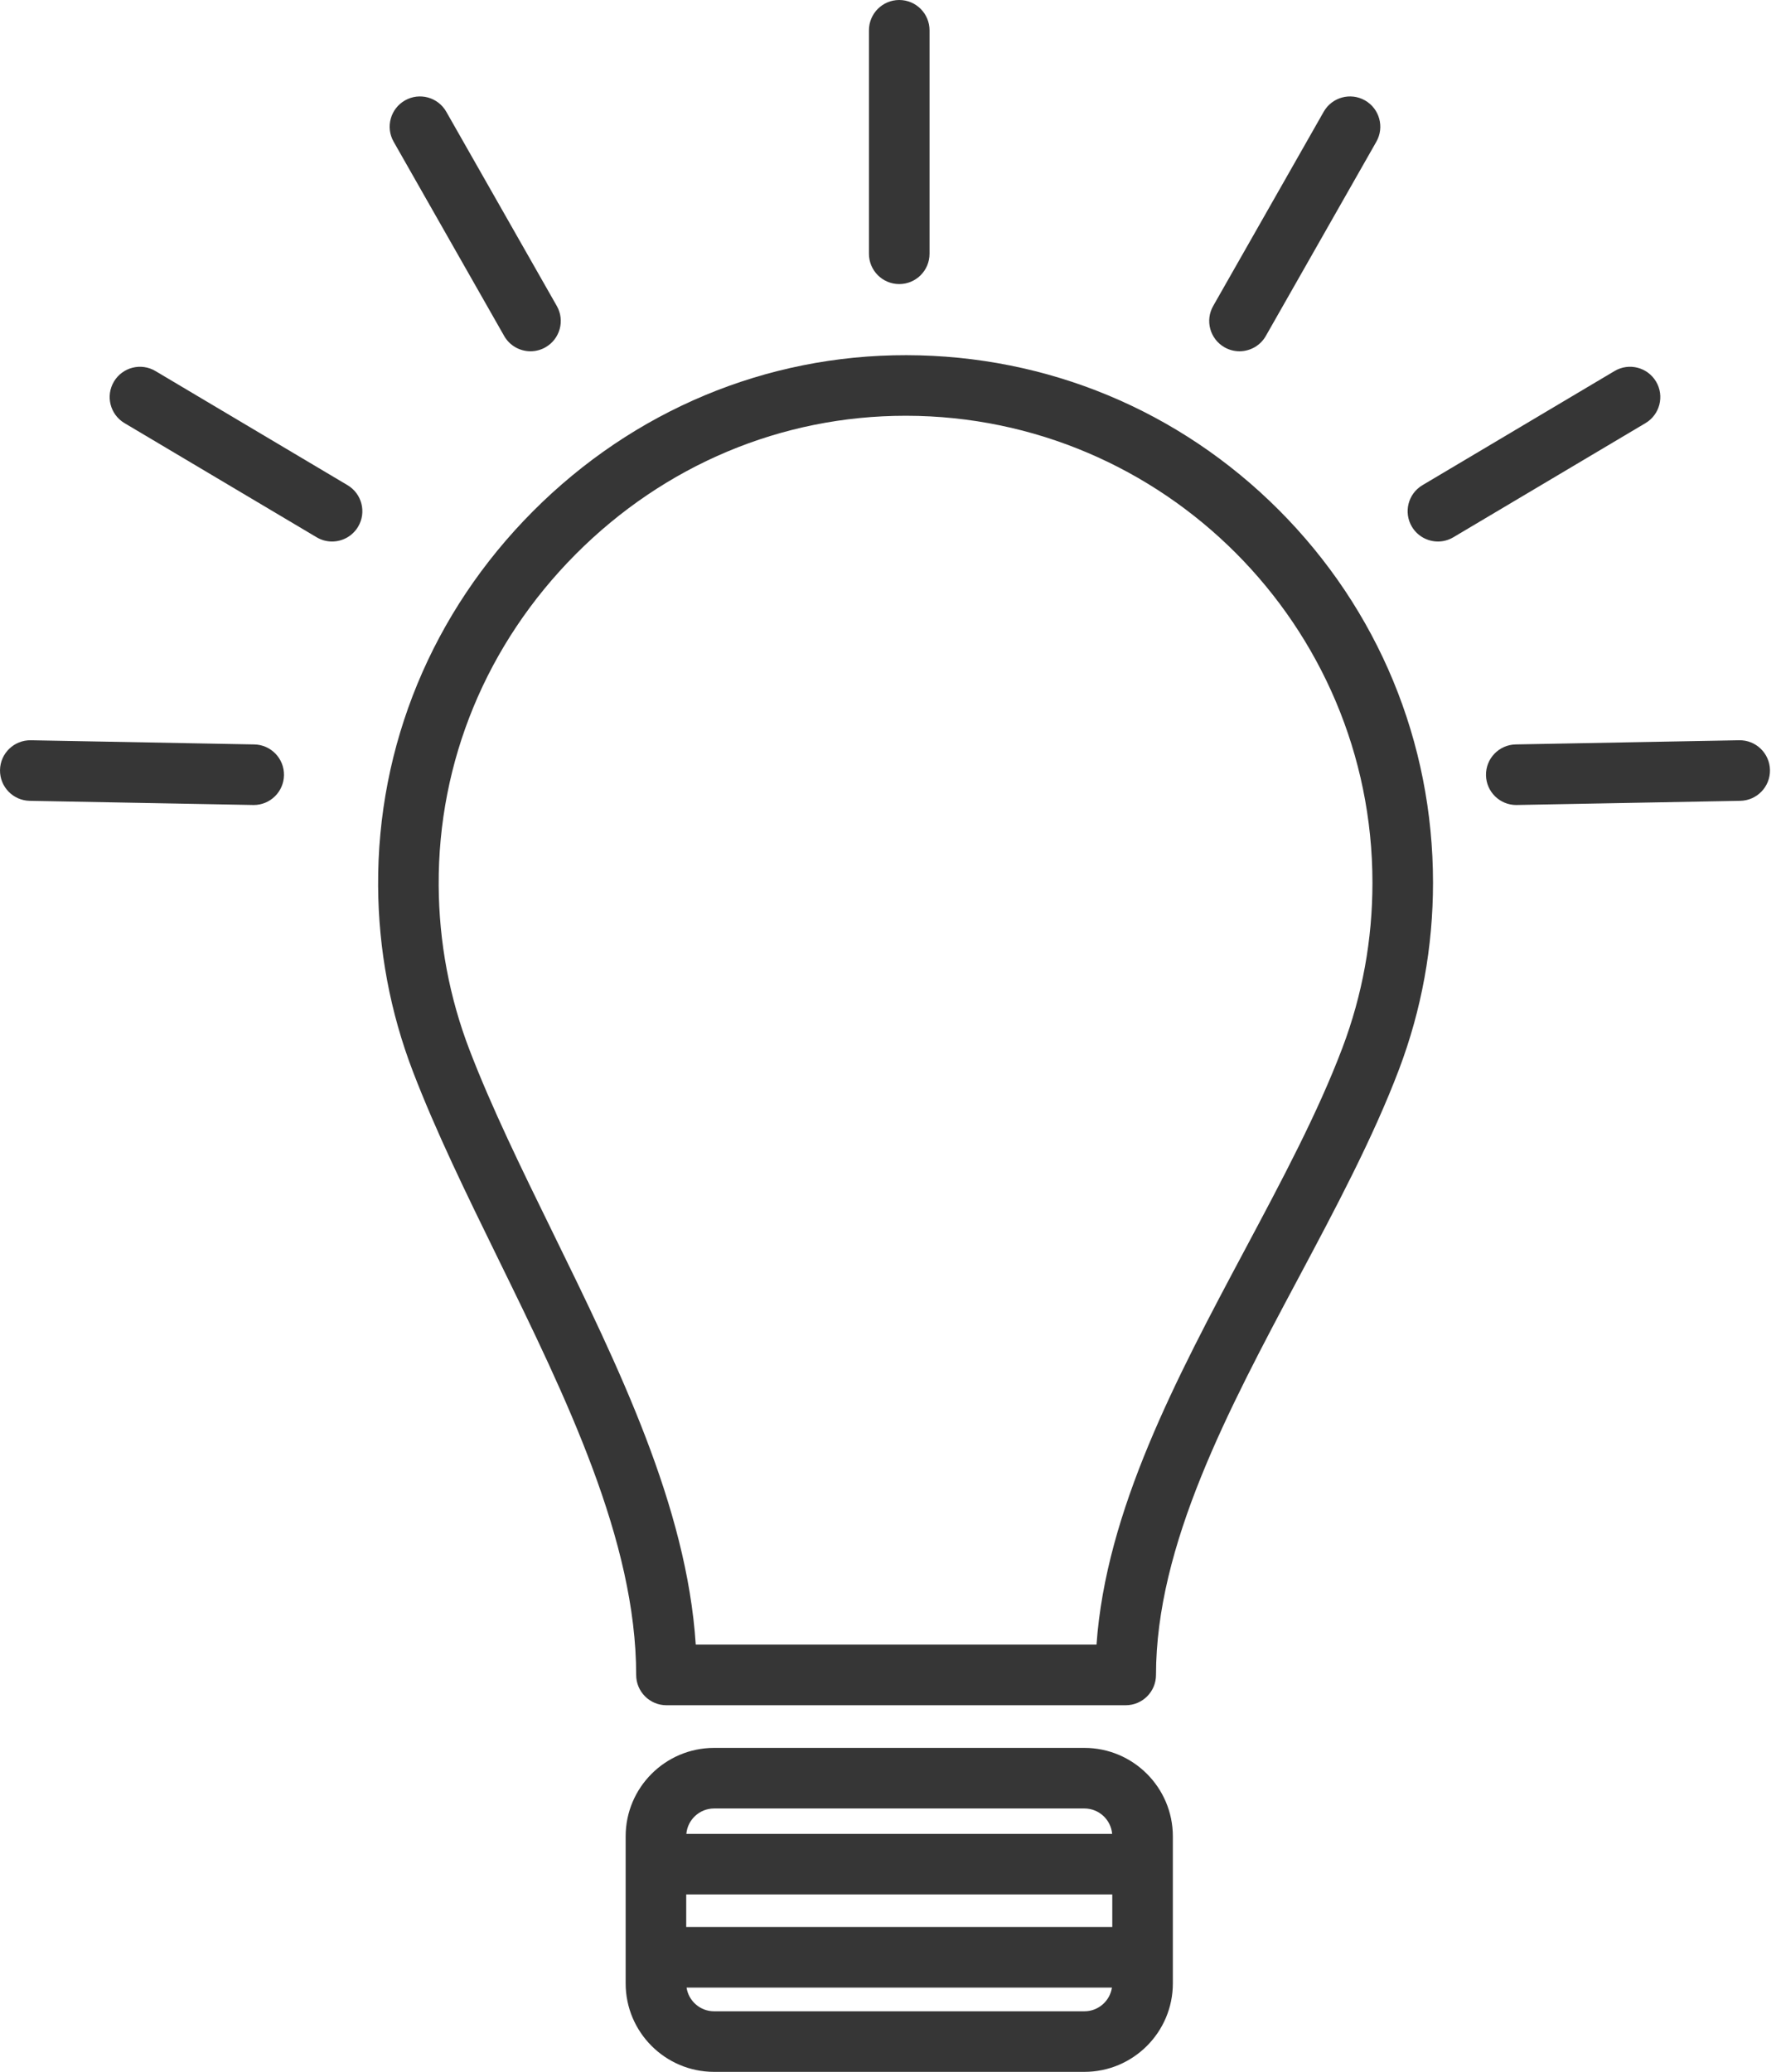 <?xml version="1.0" encoding="UTF-8" standalone="no"?><!DOCTYPE svg PUBLIC "-//W3C//DTD SVG 1.1//EN" "http://www.w3.org/Graphics/SVG/1.1/DTD/svg11.dtd"><svg width="100%" height="100%" viewBox="0 0 141 164" version="1.1" xmlns="http://www.w3.org/2000/svg" xmlns:xlink="http://www.w3.org/1999/xlink" xml:space="preserve" xmlns:serif="http://www.serif.com/" style="fill-rule:evenodd;clip-rule:evenodd;stroke-linejoin:round;stroke-miterlimit:2;"><g id="Isolation-Mode" serif:id="Isolation Mode"><path d="M39.43,99.62c5.376,10.979 10.935,22.332 10.935,32.962c0,1.324 1.074,2.398 2.398,2.398l36.358,0c1.324,0 2.398,-1.074 2.398,-2.398c0,-10.259 5.719,-20.99 11.25,-31.367c2.92,-5.478 5.939,-11.143 7.996,-16.583c1.782,-4.713 2.685,-9.679 2.685,-14.76c0,-11.141 -4.334,-21.619 -12.206,-29.503c-7.871,-7.883 -18.34,-12.235 -29.479,-12.255c-11.111,-0.02 -21.622,4.375 -29.585,12.371c-7.963,7.998 -12.312,18.526 -12.245,29.644c0.031,5.061 0.958,10.005 2.757,14.693c1.84,4.794 4.219,9.653 6.738,14.798m6.148,-55.751c7.039,-7.069 16.311,-10.959 26.116,-10.959l0.063,0c20.346,0.035 36.898,16.616 36.898,36.962c0,4.5 -0.799,8.896 -2.375,13.064c-1.948,5.152 -4.763,10.433 -7.743,16.024c-5.402,10.136 -10.976,20.592 -11.728,31.224l-31.727,0c-0.711,-10.955 -6.111,-21.984 -11.345,-32.673c-2.471,-5.046 -4.805,-9.812 -6.568,-14.407c-1.591,-4.147 -2.412,-8.522 -2.439,-13.004c-0.059,-9.83 3.794,-19.146 10.848,-26.231" style="fill:#363636;fill-rule:nonzero;"/><path d="M85.852,138.357l-29.319,0c-3.861,0 -7.001,3.141 -7.001,7.001l0,11.641c0,3.86 3.14,7.001 7.001,7.001l29.319,0c3.86,0 7.001,-3.141 7.001,-7.001l0,-11.641c0,-3.86 -3.141,-7.001 -7.001,-7.001m-31.525,11.599l33.731,0l0,2.577l-33.731,0l0,-2.577Zm2.206,-6.804l29.319,0c1.15,0 2.096,0.885 2.196,2.009l-33.711,0c0.1,-1.124 1.046,-2.009 2.196,-2.009m29.319,16.053l-29.319,0c-1.104,0 -2.019,-0.816 -2.179,-1.876l33.676,0c-0.159,1.06 -1.074,1.876 -2.178,1.876" style="fill:#363636;fill-rule:nonzero;"/><path d="M71.192,22.486c1.324,0 2.398,-1.073 2.398,-2.398l0,-17.69c0,-1.324 -1.074,-2.398 -2.398,-2.398c-1.324,0 -2.398,1.074 -2.398,2.398l0,17.69c0,1.325 1.074,2.398 2.398,2.398" style="fill:#363636;fill-rule:nonzero;"/><path d="M96.944,27.491c0.374,0.213 0.782,0.314 1.184,0.314c0.833,0 1.644,-0.435 2.086,-1.212l8.75,-15.375c0.655,-1.151 0.252,-2.615 -0.898,-3.27c-1.151,-0.655 -2.615,-0.253 -3.27,0.898l-8.75,15.375c-0.655,1.151 -0.253,2.615 0.898,3.27" style="fill:#363636;fill-rule:nonzero;"/><path d="M113.841,42.864c0.416,0 0.838,-0.108 1.222,-0.337l15.21,-9.035c1.138,-0.676 1.513,-2.148 0.836,-3.286c-0.676,-1.138 -2.147,-1.513 -3.286,-0.837l-15.209,9.036c-1.138,0.676 -1.513,2.147 -0.837,3.286c0.449,0.754 1.246,1.173 2.064,1.173" style="fill:#363636;fill-rule:nonzero;"/><path d="M117.645,61.368c0.025,1.309 1.093,2.353 2.396,2.353c0.015,0 0.031,0 0.046,-0.001l17.688,-0.33c1.324,-0.025 2.377,-1.118 2.352,-2.442c-0.025,-1.324 -1.12,-2.378 -2.442,-2.352l-17.687,0.33c-1.324,0.025 -2.378,1.118 -2.353,2.442" style="fill:#363636;fill-rule:nonzero;"/><path d="M39.914,26.593c0.442,0.777 1.252,1.212 2.086,1.212c0.402,-0 0.809,-0.101 1.184,-0.314c1.151,-0.655 1.553,-2.119 0.898,-3.27l-8.75,-15.375c-0.655,-1.151 -2.119,-1.553 -3.27,-0.898c-1.151,0.655 -1.553,2.119 -0.898,3.27l8.75,15.375Z" style="fill:#363636;fill-rule:nonzero;"/><path d="M9.856,33.492l15.209,9.035c0.384,0.229 0.806,0.337 1.223,0.337c0.818,-0 1.615,-0.419 2.063,-1.173c0.677,-1.139 0.302,-2.61 -0.836,-3.286l-15.21,-9.036c-1.138,-0.676 -2.609,-0.301 -3.286,0.837c-0.676,1.138 -0.301,2.61 0.837,3.286" style="fill:#363636;fill-rule:nonzero;"/><path d="M2.353,63.39l17.688,0.33c0.015,0.001 0.03,0.001 0.045,0.001c1.304,0 2.372,-1.045 2.397,-2.353c0.024,-1.324 -1.029,-2.417 -2.353,-2.442l-17.687,-0.33c-1.323,-0.023 -2.418,1.028 -2.442,2.352c-0.025,1.324 1.028,2.417 2.352,2.442" style="fill:#363636;fill-rule:nonzero;"/></g></svg>